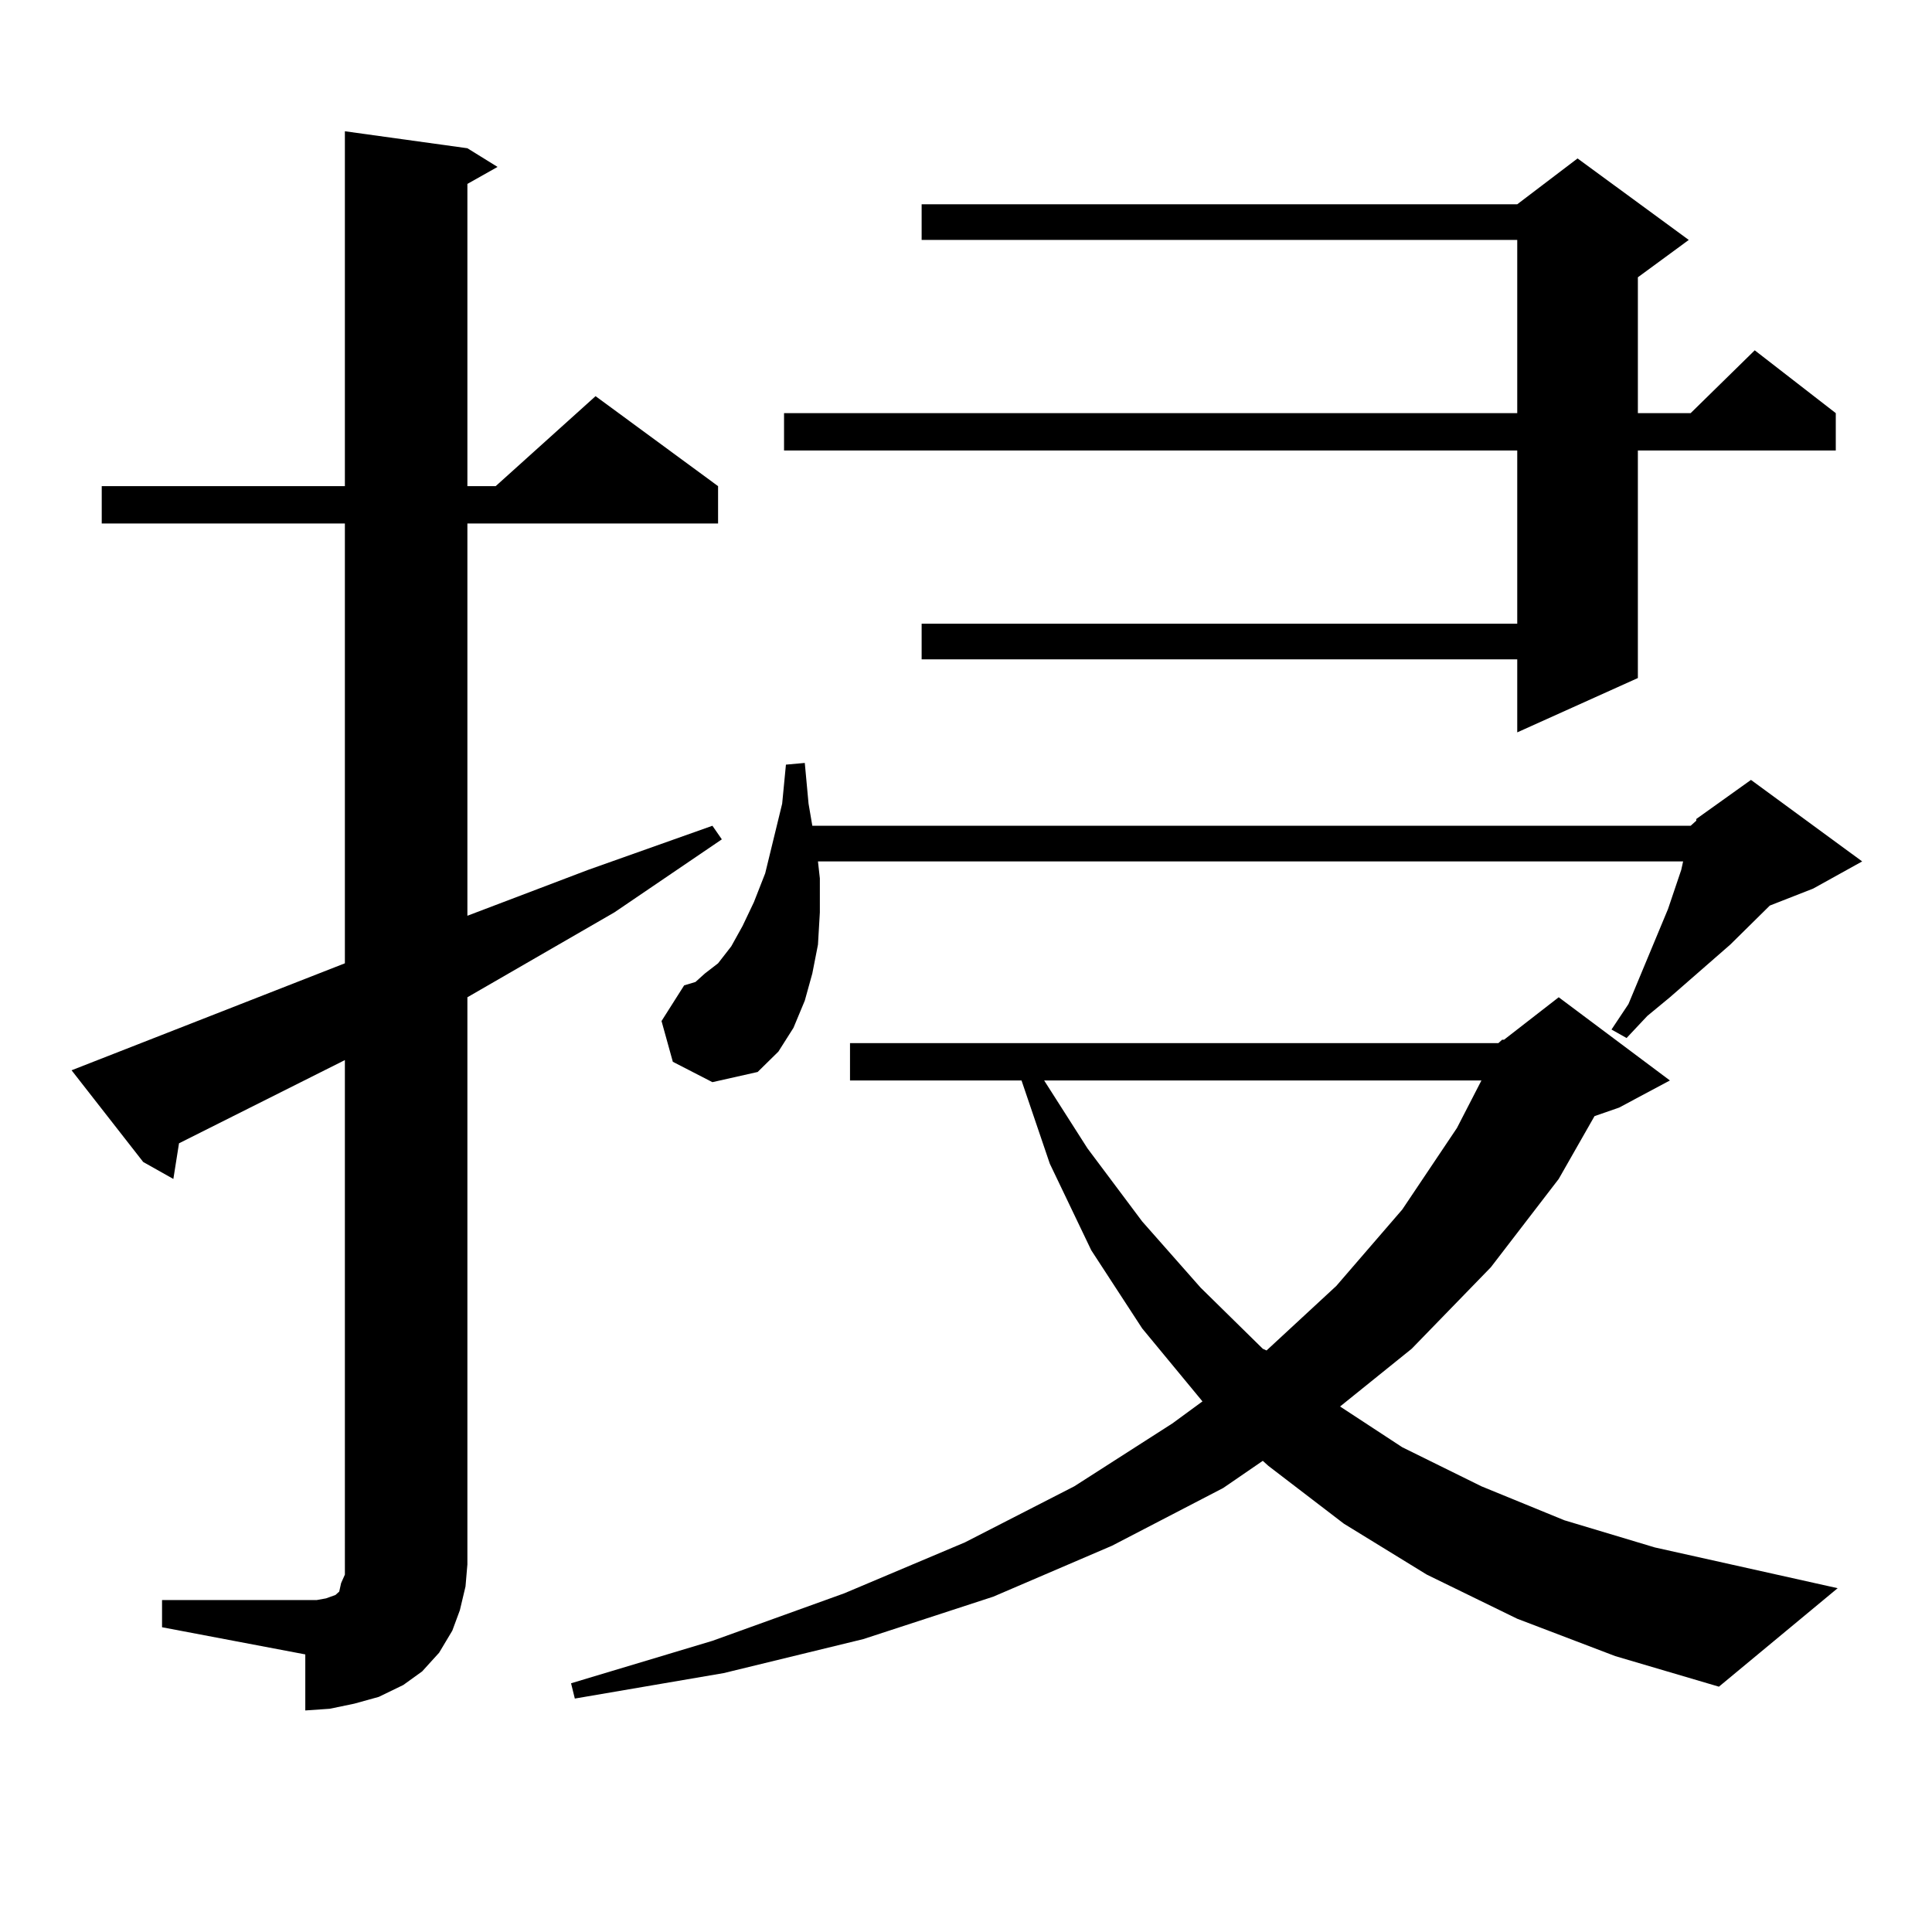 <?xml version="1.0" encoding="utf-8"?>
<!-- Generator: Adobe Illustrator 16.0.0, SVG Export Plug-In . SVG Version: 6.00 Build 0)  -->
<!DOCTYPE svg PUBLIC "-//W3C//DTD SVG 1.1//EN" "http://www.w3.org/Graphics/SVG/1.1/DTD/svg11.dtd">
<svg version="1.1" id="图层_1" xmlns="http://www.w3.org/2000/svg" xmlns:xlink="http://www.w3.org/1999/xlink" x="0px" y="0px"
	 width="1000px" height="1000px" viewBox="0 0 1000 1000" enable-background="new 0 0 1000 1000" xml:space="preserve">
<path d="M83.876,828.195h74.145h5.854l4.878-0.879l4.878-1.758l1.951-1.758l0.976-4.395l1.951-4.395v-5.273V548.703L92.657,591.77
	l-2.927,18.457l-15.609-8.789l-37.072-47.461l141.46-55.371V270.969H52.658v-19.336h125.851V67.941l63.413,8.789l15.609,9.668
	l-15.609,8.789v156.445h14.634l51.706-46.582l63.413,46.582v19.336H241.921v203.027l62.438-23.73l64.389-22.852l4.878,7.031
	l-55.608,37.793l-76.096,43.945v293.555l-0.976,11.426l-2.927,12.305l-3.902,10.547l-6.829,11.426l-8.78,9.668l-9.756,7.031
	l-12.683,6.152l-12.683,3.516l-12.683,2.637l-12.683,0.879V856.32l-74.145-14.063V828.195z M785.322,837.863l-46.828-22.852
	l-42.926-26.367l-39.023-29.883l-2.927-2.637l-20.487,14.063l-57.56,29.883l-61.462,26.367l-67.315,21.973l-72.193,17.578
	l-77.071,13.184l-1.951-7.91l73.169-21.973l68.291-24.609l62.438-26.367l56.584-29.004l50.73-32.52l15.609-11.426l-31.219-37.793
	l-26.341-40.43l-21.463-44.824l-14.634-43.066h-88.778v-19.336h335.602l1.951-1.758h0.976l28.292-21.973l57.56,43.066
	l-26.341,14.063l-12.683,4.395l-18.536,32.52l-35.121,45.703l-40.975,42.188L693.617,728l32.194,21.094l40.975,20.215l42.926,17.578
	l46.828,14.063l94.632,21.094L889.71,873.02l-53.657-15.82L785.322,837.863z M348.26,549.582l-5.854-21.094l11.707-18.457
	l5.854-1.758l4.878-4.395l6.829-5.273l6.829-8.789l5.854-10.547l5.854-12.305l5.854-14.941l8.78-36.035l1.951-20.215l9.756-0.879
	l1.951,21.094l1.951,11.426h454.623l2.927-2.637v-0.879l28.292-20.215l57.56,42.188l-25.365,14.063l-22.438,8.789l-20.487,20.215
	l-31.219,27.246l-11.707,9.668l-10.731,11.426l-7.805-4.395l8.78-13.184l20.487-49.219l6.829-20.215l0.976-4.395H423.38l0.976,8.789
	v17.578l-0.976,16.699l-2.927,14.941l-3.902,14.063l-5.854,14.063l-7.805,12.305l-10.731,10.547l-23.414,5.273L348.26,549.582z
	 M874.101,124.191l-26.341,19.336v70.313h27.316l33.17-32.52l41.95,32.52v19.336H847.76v117.773l-62.438,28.125v-37.793H477.037
	v-18.457h308.285v-89.648H405.819V213.84h379.503v-89.648H477.037v-18.457h308.285l31.219-23.73L874.101,124.191z M540.45,559.25
	l22.438,35.156l28.292,37.793l30.243,34.277l32.194,31.641l1.951,0.879l36.097-33.398l34.146-39.551l28.292-42.188l12.683-24.609
	H540.45z"/>
</svg>
